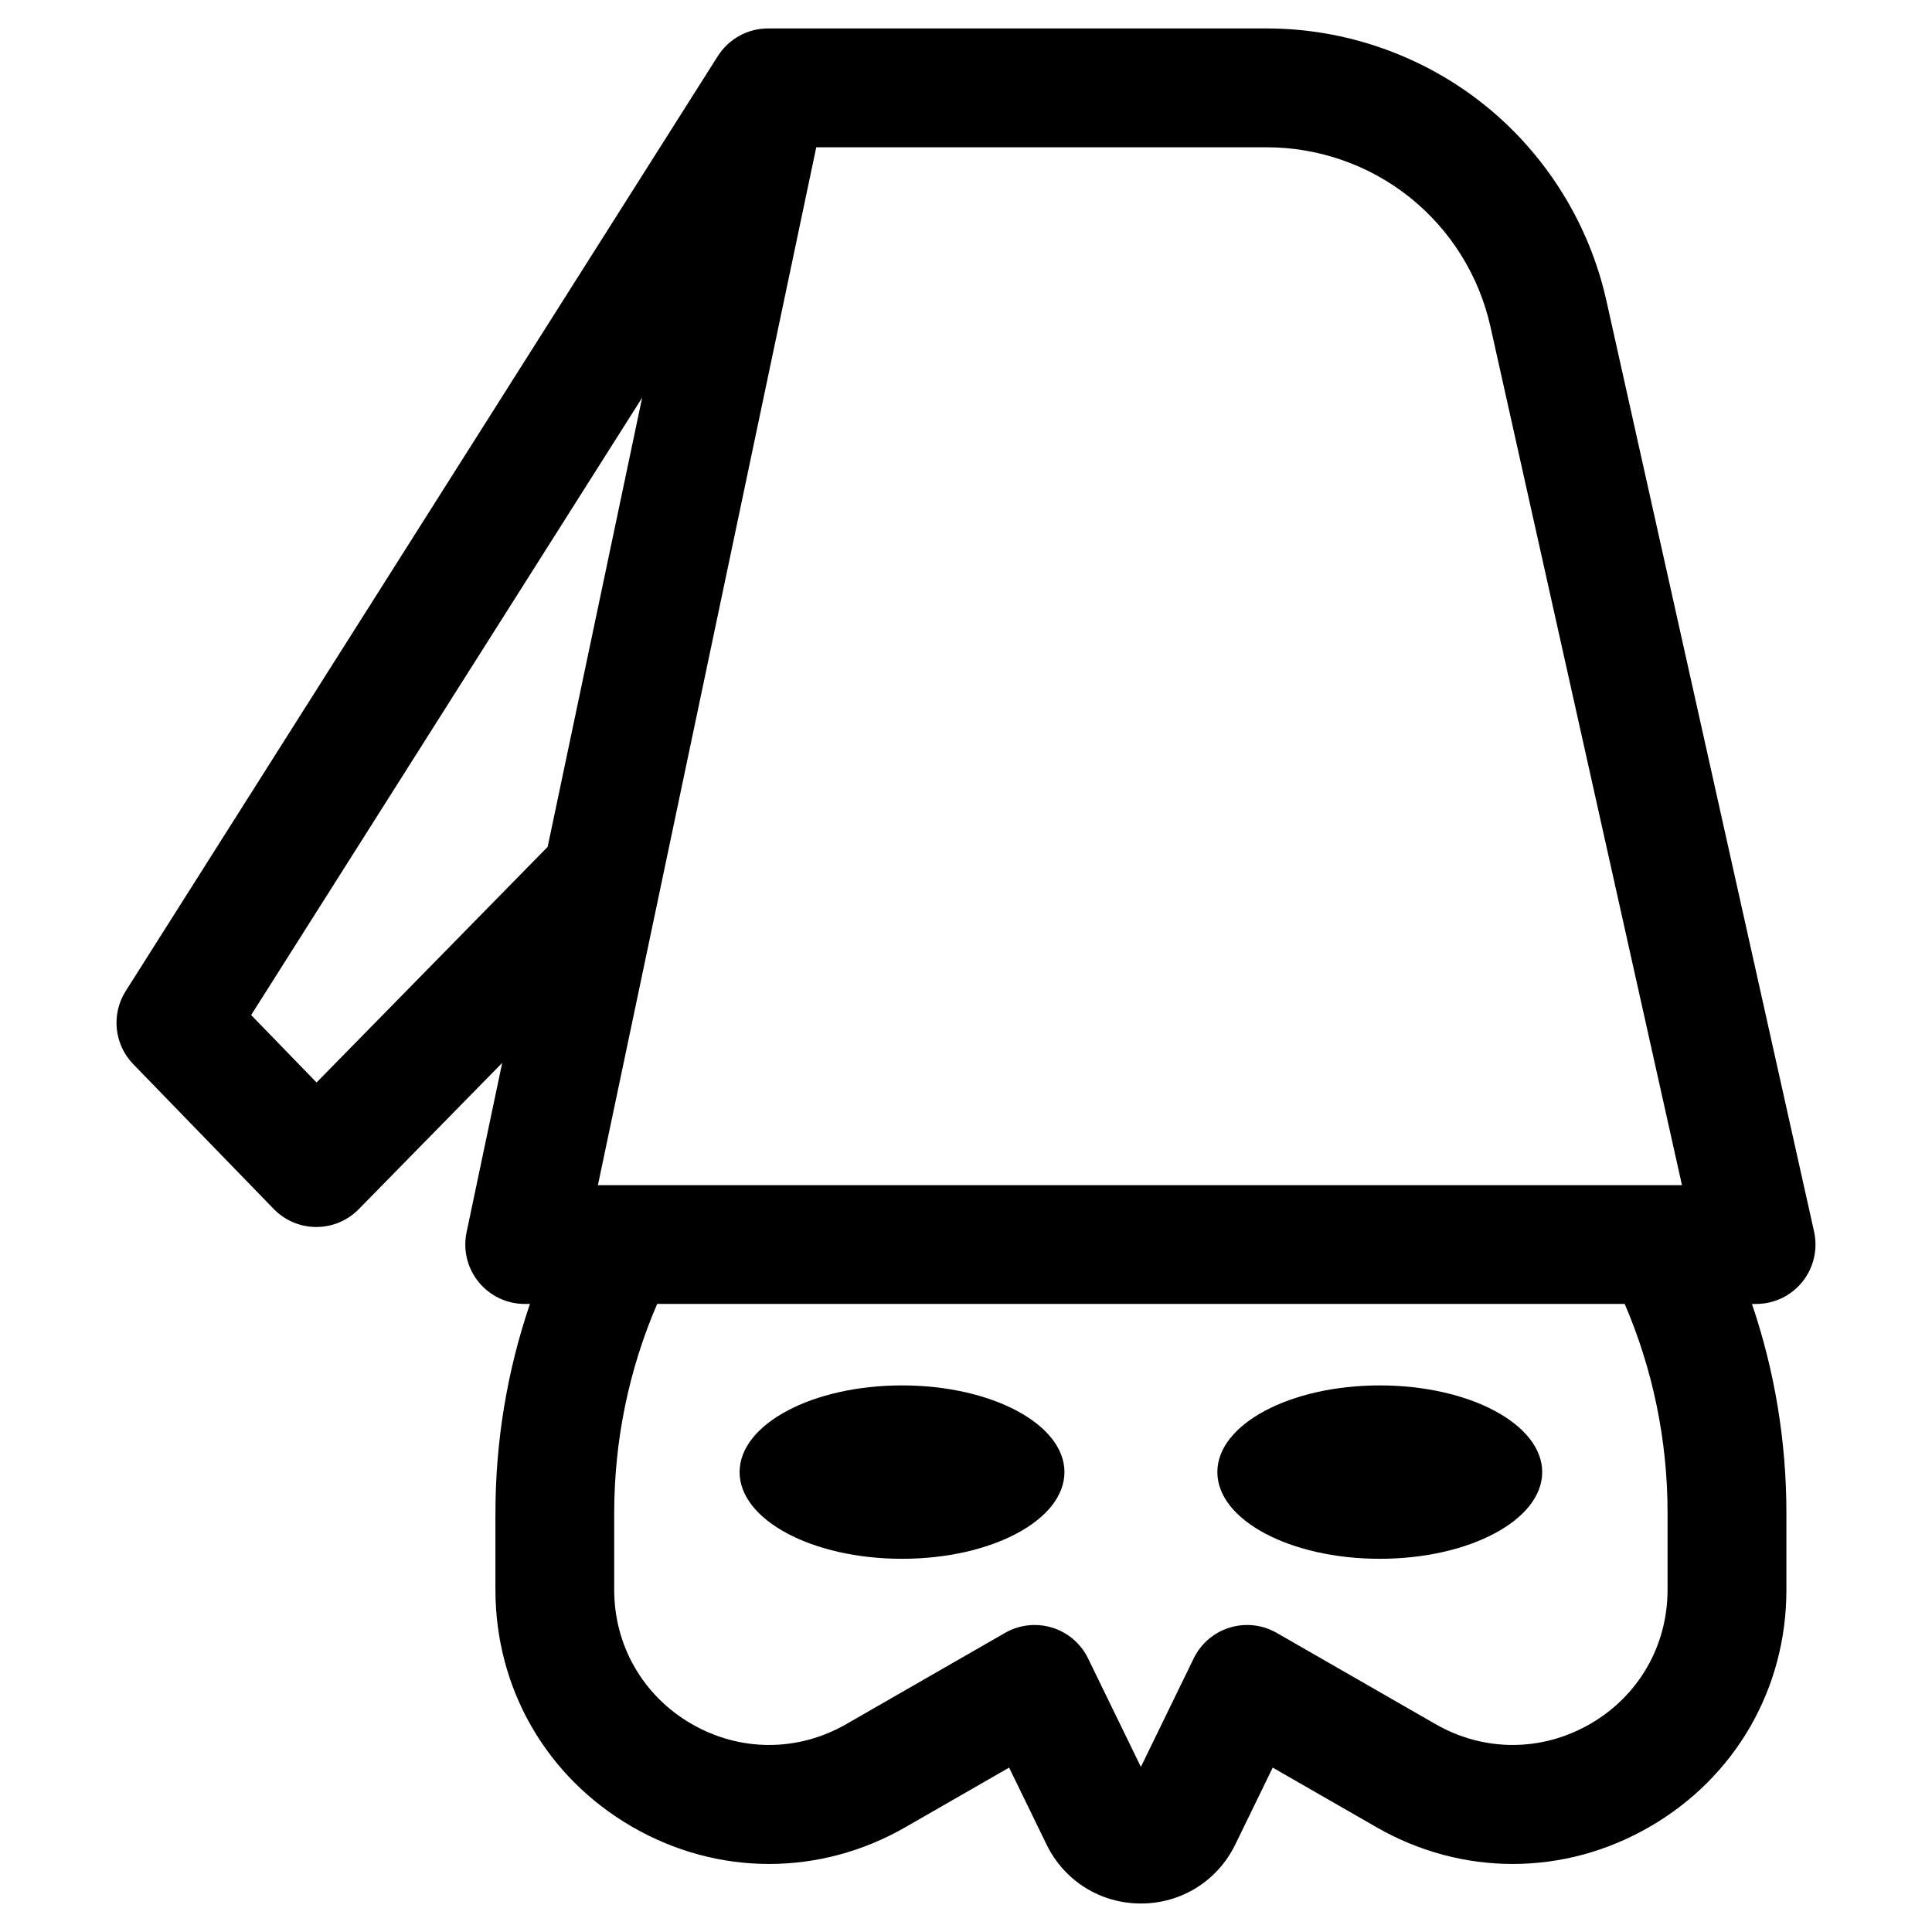 <?xml version="1.0" encoding="UTF-8"?>
<!-- Uploaded to: ICON Repo, www.iconrepo.com, Generator: ICON Repo Mixer Tools -->
<svg fill="#000000" width="800px" height="800px" version="1.1" viewBox="144 144 512 512" xmlns="http://www.w3.org/2000/svg">
 <g>
  <path d="m624.75 470.39-55.047-246.74c-4.547-20.383-16.027-38.801-32.32-51.859-16.293-13.059-36.77-20.254-57.652-20.254h-132.2c-5.445 0-10.34 2.797-13.18 7.148-0.039 0.059-0.082 0.109-0.121 0.172l-0.082 0.129c-0.008 0.012-0.016 0.027-0.023 0.039l-156.81 247.61c-3.894 6.148-3.066 14.164 2 19.387l37.215 38.363c2.953 3.047 7.016 4.769 11.258 4.781h0.043c4.227 0 8.281-1.699 11.242-4.723l38.016-38.77-9.445 44.902c-0.977 4.641 0.191 9.477 3.184 13.16 2.988 3.684 7.481 5.824 12.227 5.824h1.383c-6.004 17.629-9.145 36.301-9.145 55.422v20.344c0 26.191 13.531 49.66 36.199 62.777 22.668 13.117 49.758 13.16 72.465 0.113l27.465-15.781 9.918 20.371c4.695 9.648 14.281 15.645 25.012 15.645 10.73 0 20.316-5.996 25.012-15.645l9.918-20.371 27.465 15.781c22.711 13.047 49.801 13.004 72.469-0.113 22.668-13.117 36.199-36.586 36.199-62.777v-20.363c0-19.094-3.133-37.766-9.129-55.398h1.098c4.777 0 9.297-2.168 12.285-5.898 2.984-3.727 4.117-8.609 3.078-13.273zm-107.06-274.02c10.73 8.598 18.285 20.723 21.281 34.145l50.77 227.57-287.29-0.004 57.863-275.05h119.42c13.746 0.004 27.23 4.738 37.957 13.34zm-289.8 234.5-17.336-17.871 103.62-163.61-25.039 119.03zm358.03 114.09v20.363c0 14.82-7.656 28.102-20.484 35.523-12.828 7.426-28.156 7.449-41.008 0.066l-42.086-24.18c-3.781-2.172-8.297-2.68-12.469-1.398s-7.621 4.234-9.531 8.16l-13.996 28.754-13.996-28.754c-1.91-3.922-5.359-6.879-9.531-8.16-1.512-0.465-3.07-0.695-4.625-0.695-2.727 0-5.434 0.707-7.844 2.094l-42.086 24.18c-12.852 7.383-28.18 7.359-41.008-0.066-12.828-7.422-20.484-20.703-20.484-35.523v-20.344c0-19.348 3.93-38.129 11.383-55.422h256.41c7.438 17.305 11.359 36.086 11.359 55.402z"/>
  <path d="m426.09 534.12c0 12.691-19.27 22.977-43.043 22.977s-43.047-10.285-43.047-22.977c0-12.688 19.273-22.973 43.047-22.973s43.043 10.285 43.043 22.973"/>
  <path d="m552.7 534.12c0 12.691-19.27 22.977-43.043 22.977-23.773 0-43.047-10.285-43.047-22.977 0-12.688 19.273-22.973 43.047-22.973 23.773 0 43.043 10.285 43.043 22.973"/>
 </g>
</svg>